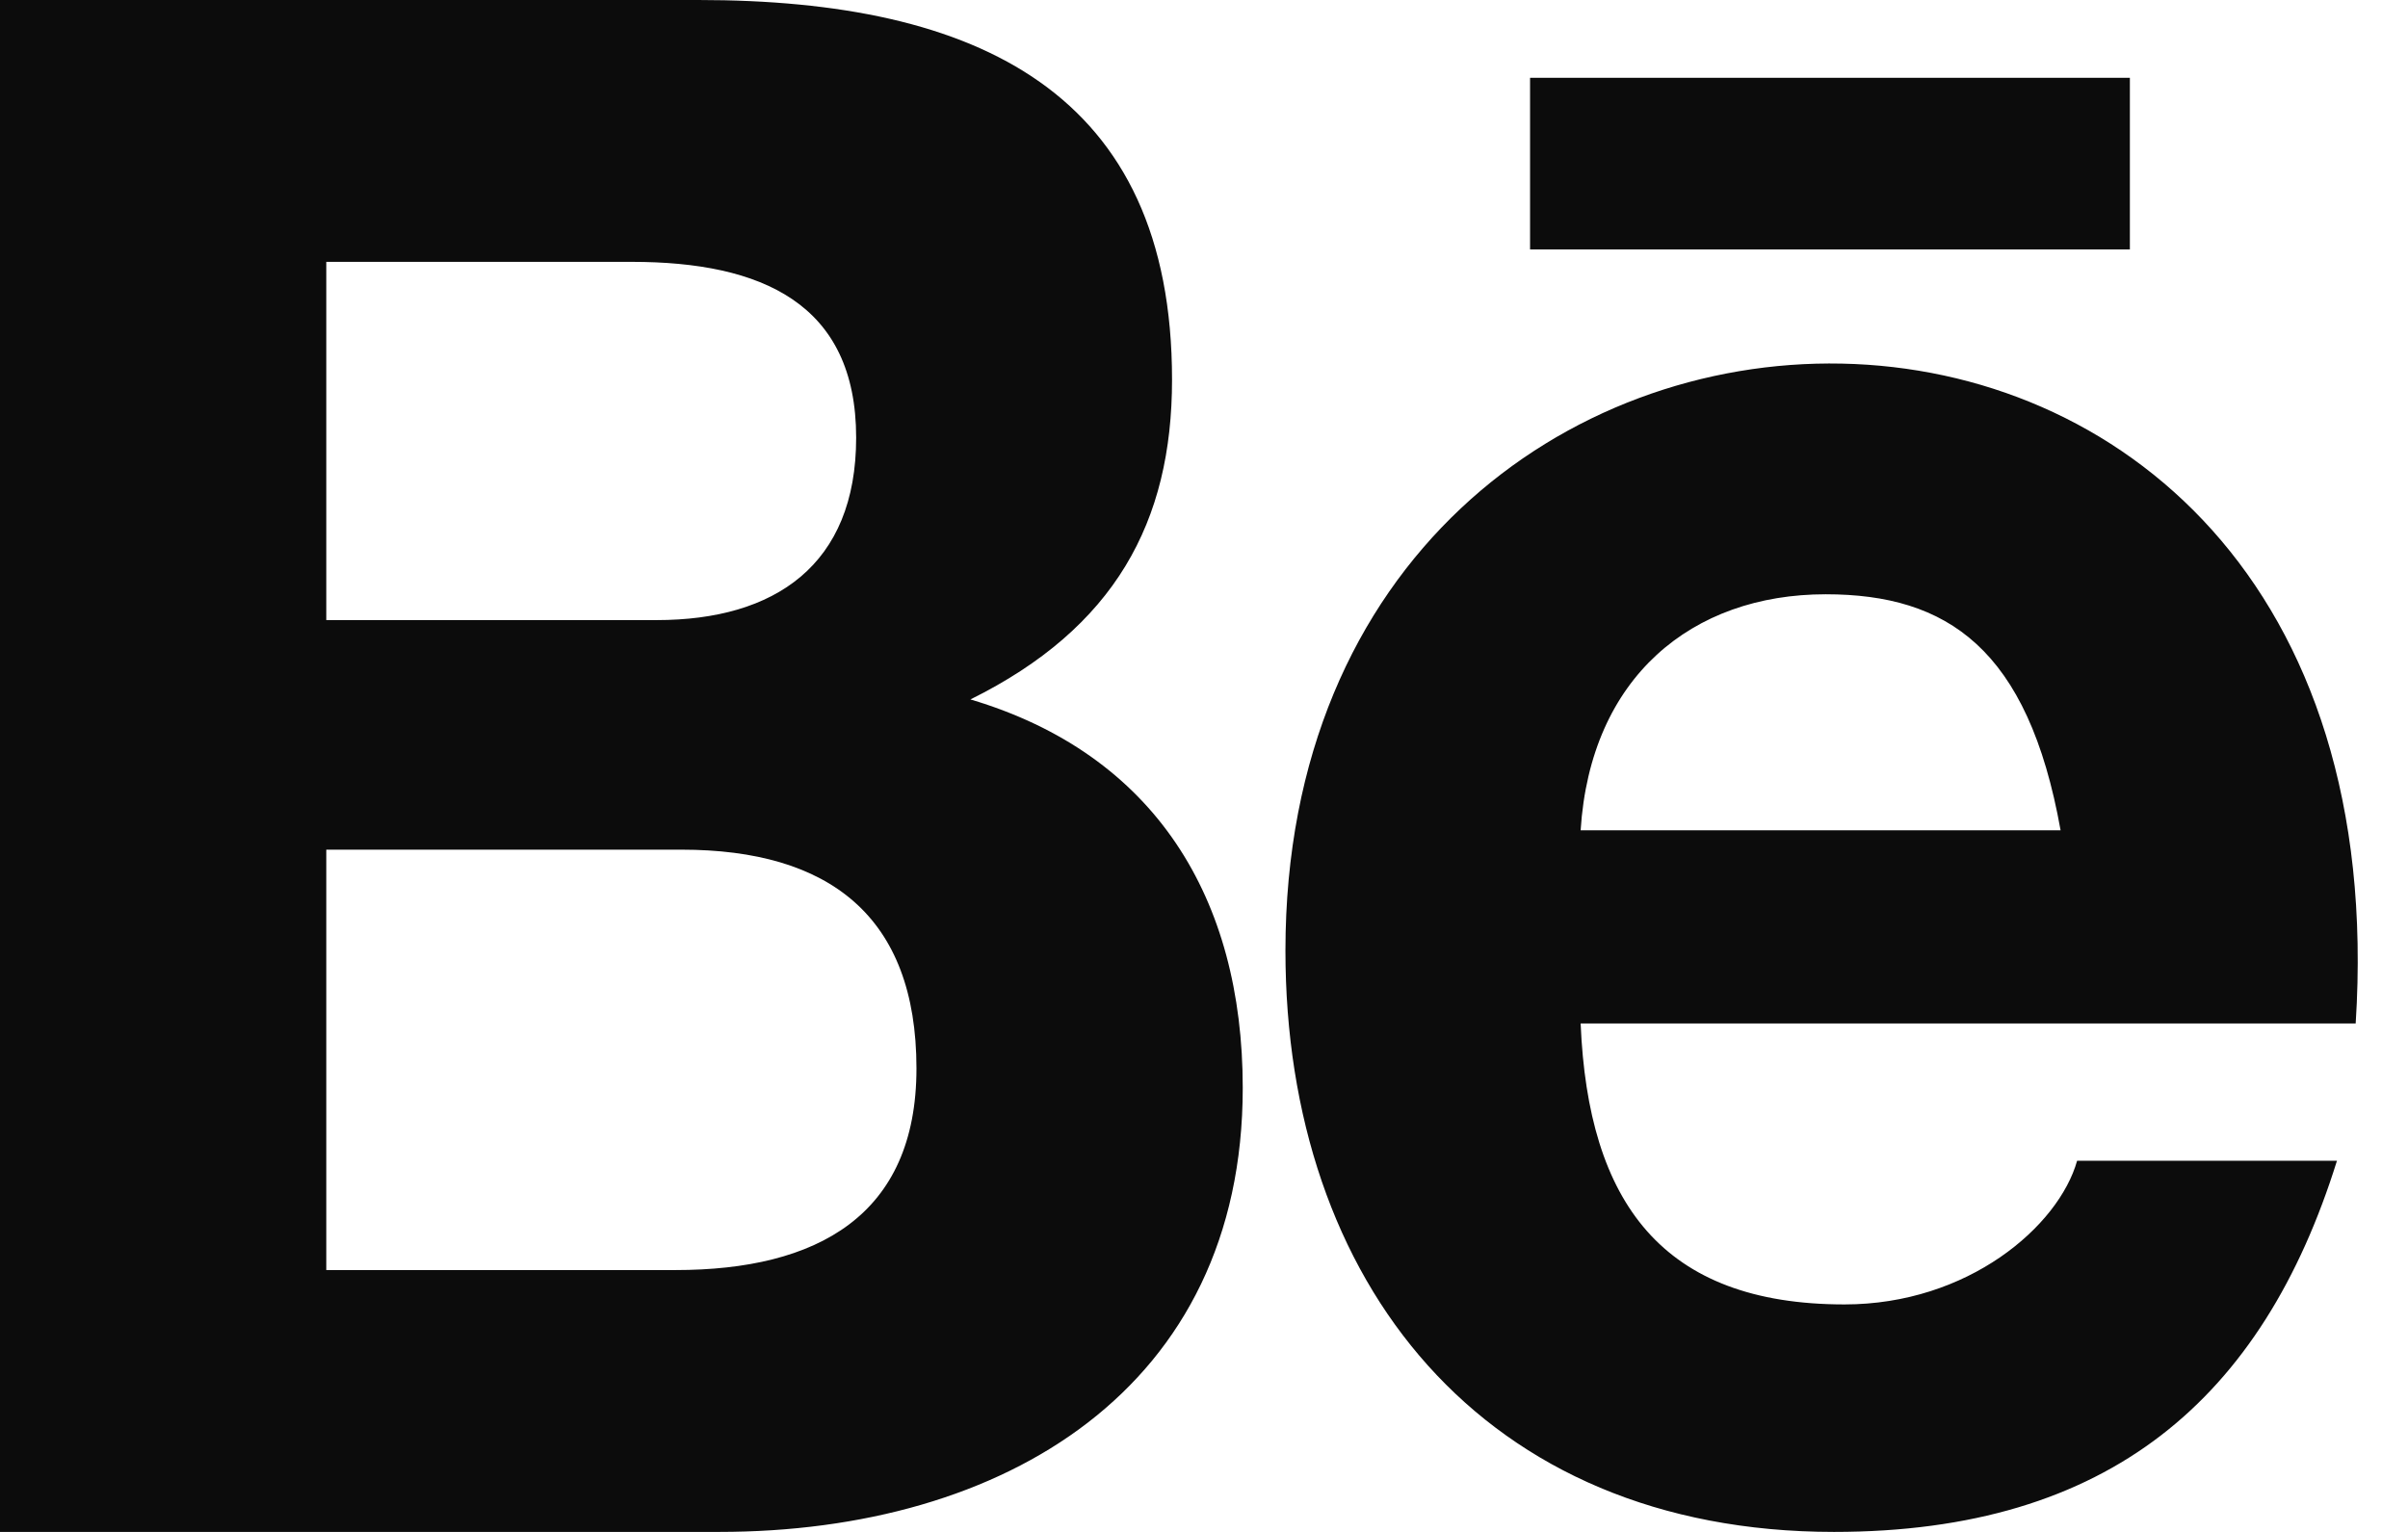 <?xml version="1.0" encoding="utf-8"?>
<svg xmlns="http://www.w3.org/2000/svg" fill="none" height="100%" overflow="visible" preserveAspectRatio="none" style="display: block;" viewBox="0 0 22 14" width="100%">
<path clip-rule="evenodd" d="M13.979 2.28H19.459V0.711H13.979V2.28ZM16.68 5.431C15.458 5.431 14.53 6.189 14.441 7.588H18.826C18.529 5.927 17.791 5.431 16.68 5.431ZM16.852 11.921C17.98 11.921 18.808 11.208 18.977 10.608H21.351C20.673 12.78 19.271 14 16.756 14C13.546 14 11.744 11.717 11.744 8.687C11.744 1.552 22.039 1.296 21.522 9.353H14.441C14.509 10.989 15.185 11.921 16.852 11.921ZM6.171 11.607C7.466 11.607 8.373 11.109 8.373 9.764C8.373 8.37 7.572 7.765 6.227 7.765H2.981V11.607H6.171ZM6 5.667C7.078 5.667 7.822 5.165 7.822 4C7.822 2.772 6.956 2.393 5.772 2.393H2.981V5.667H6ZM6.38 0C8.933 0 10.708 0.844 10.708 3.47C10.708 4.77 10.185 5.739 8.866 6.392C10.555 6.894 11.354 8.211 11.354 9.942C11.354 12.689 9.175 14 6.569 14H0V0H6.38Z" fill="#0C0C0C" fill-rule="evenodd" id="icon"/>
</svg>